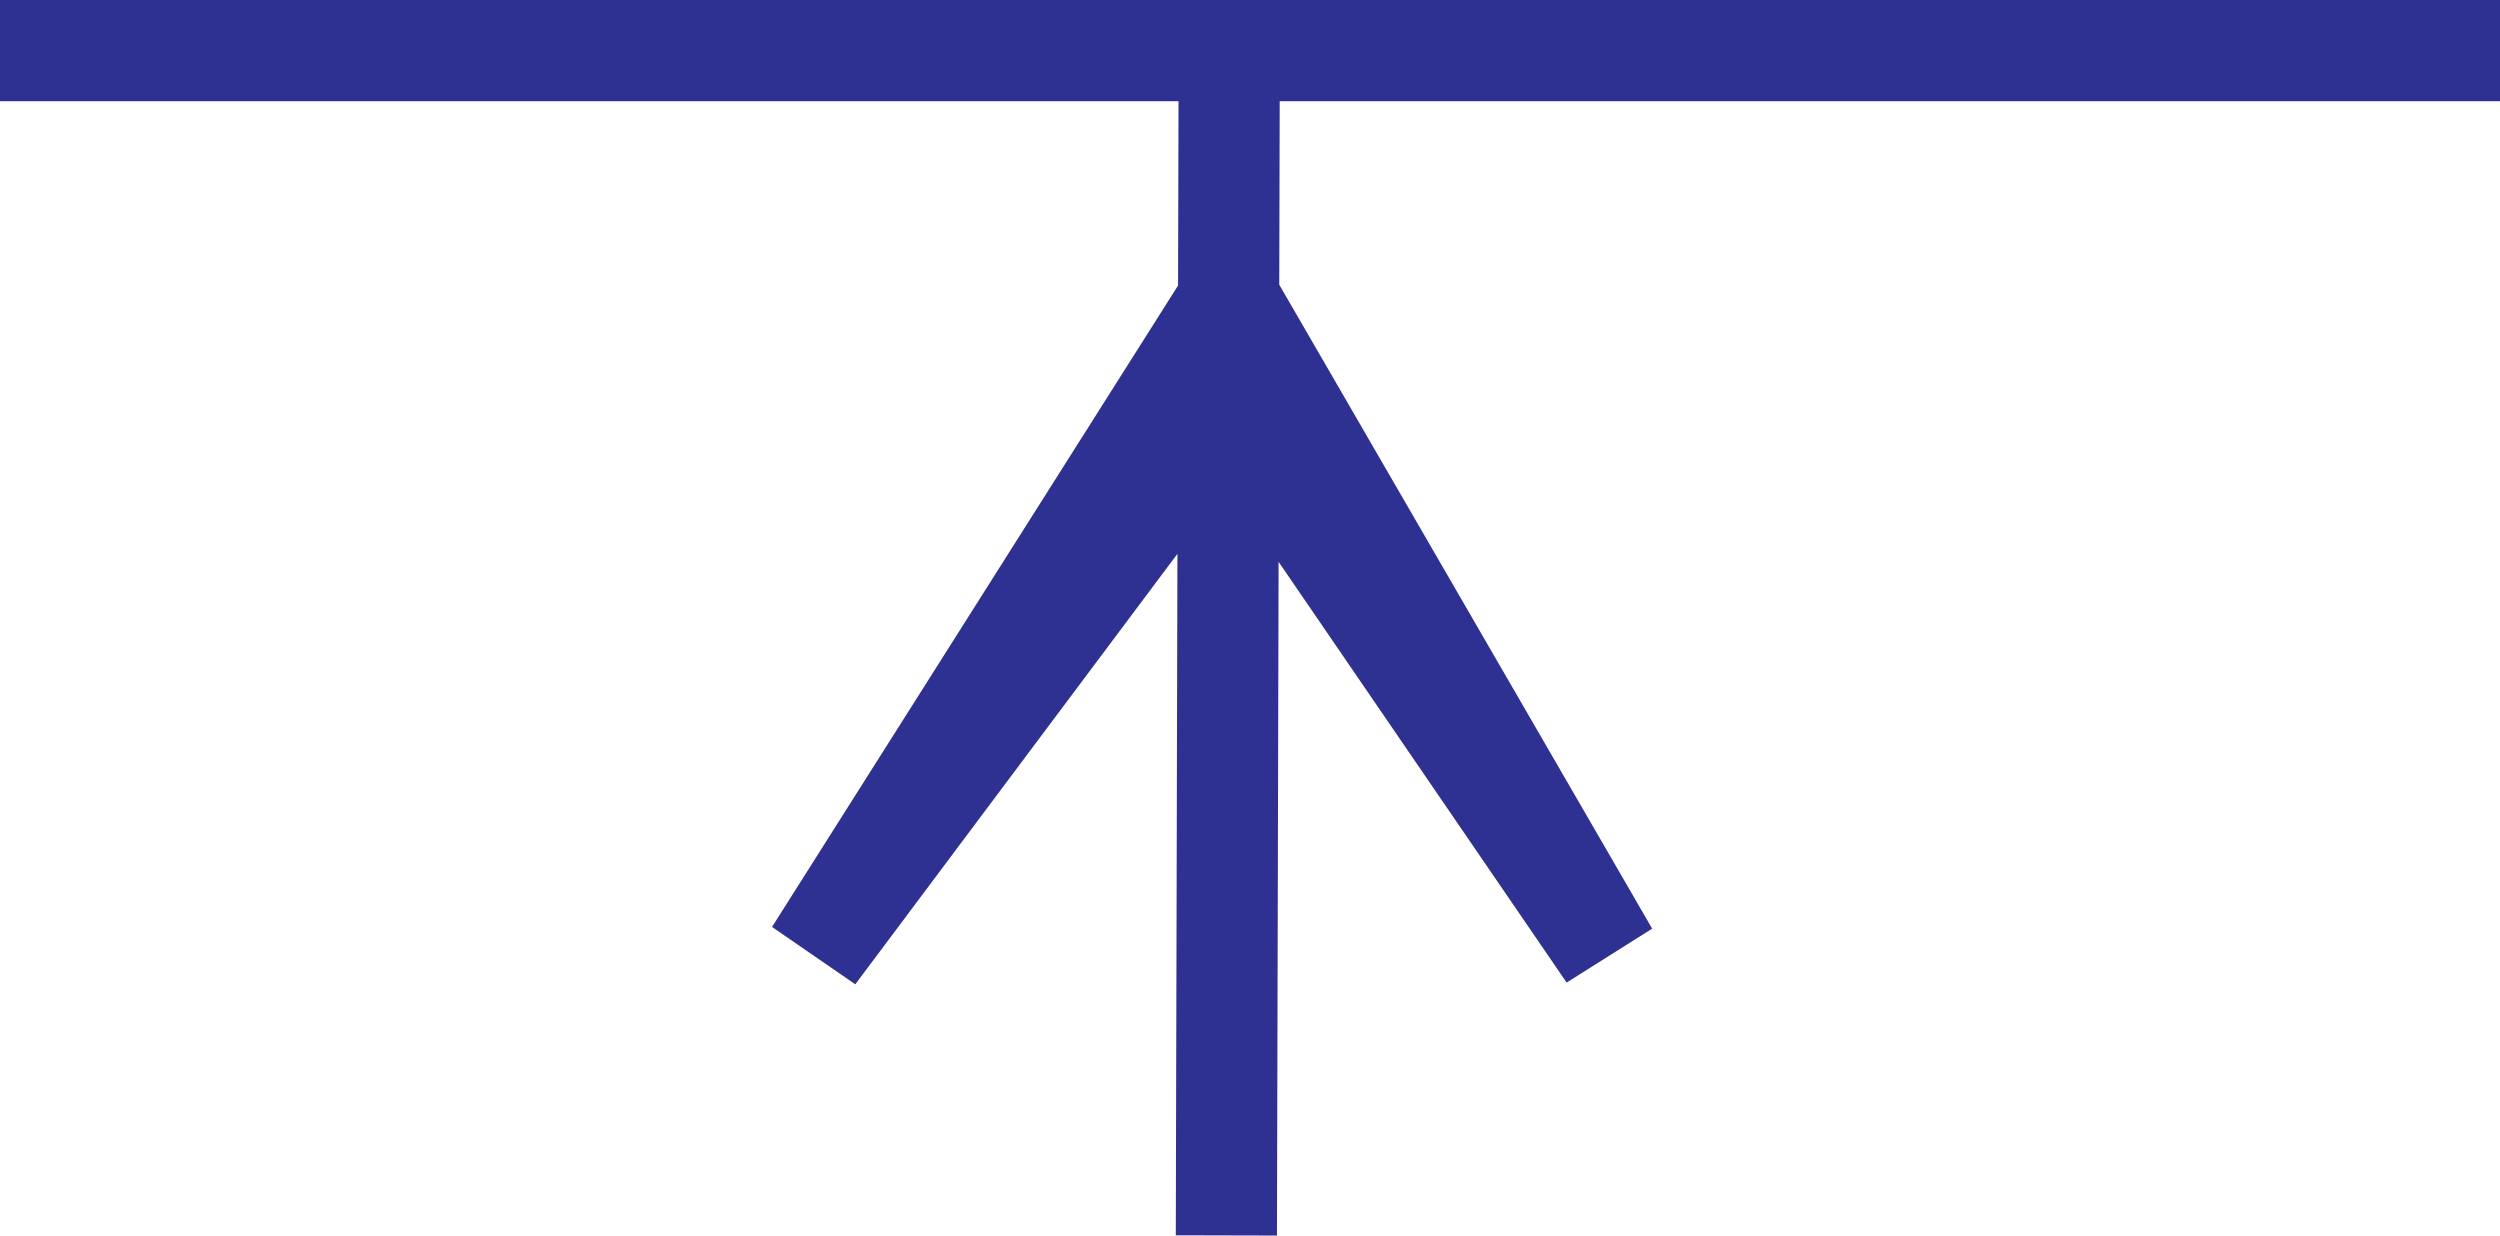 <svg xmlns="http://www.w3.org/2000/svg" width="105.32" height="52.051"><path fill="none" stroke="#2e3192" stroke-width="4.263" d="M0 2.132h105.32"/><path fill="#363639" d="M51.785 12.608 67.758 40.19 51.785 16.858 34.325 40.19l17.46-27.582"/><path fill="none" stroke="#2e3192" stroke-width="4.263" d="M51.785 12.608 67.758 40.19 51.785 16.858 34.325 40.19zm0-10.476-.12 49.914"/></svg>
